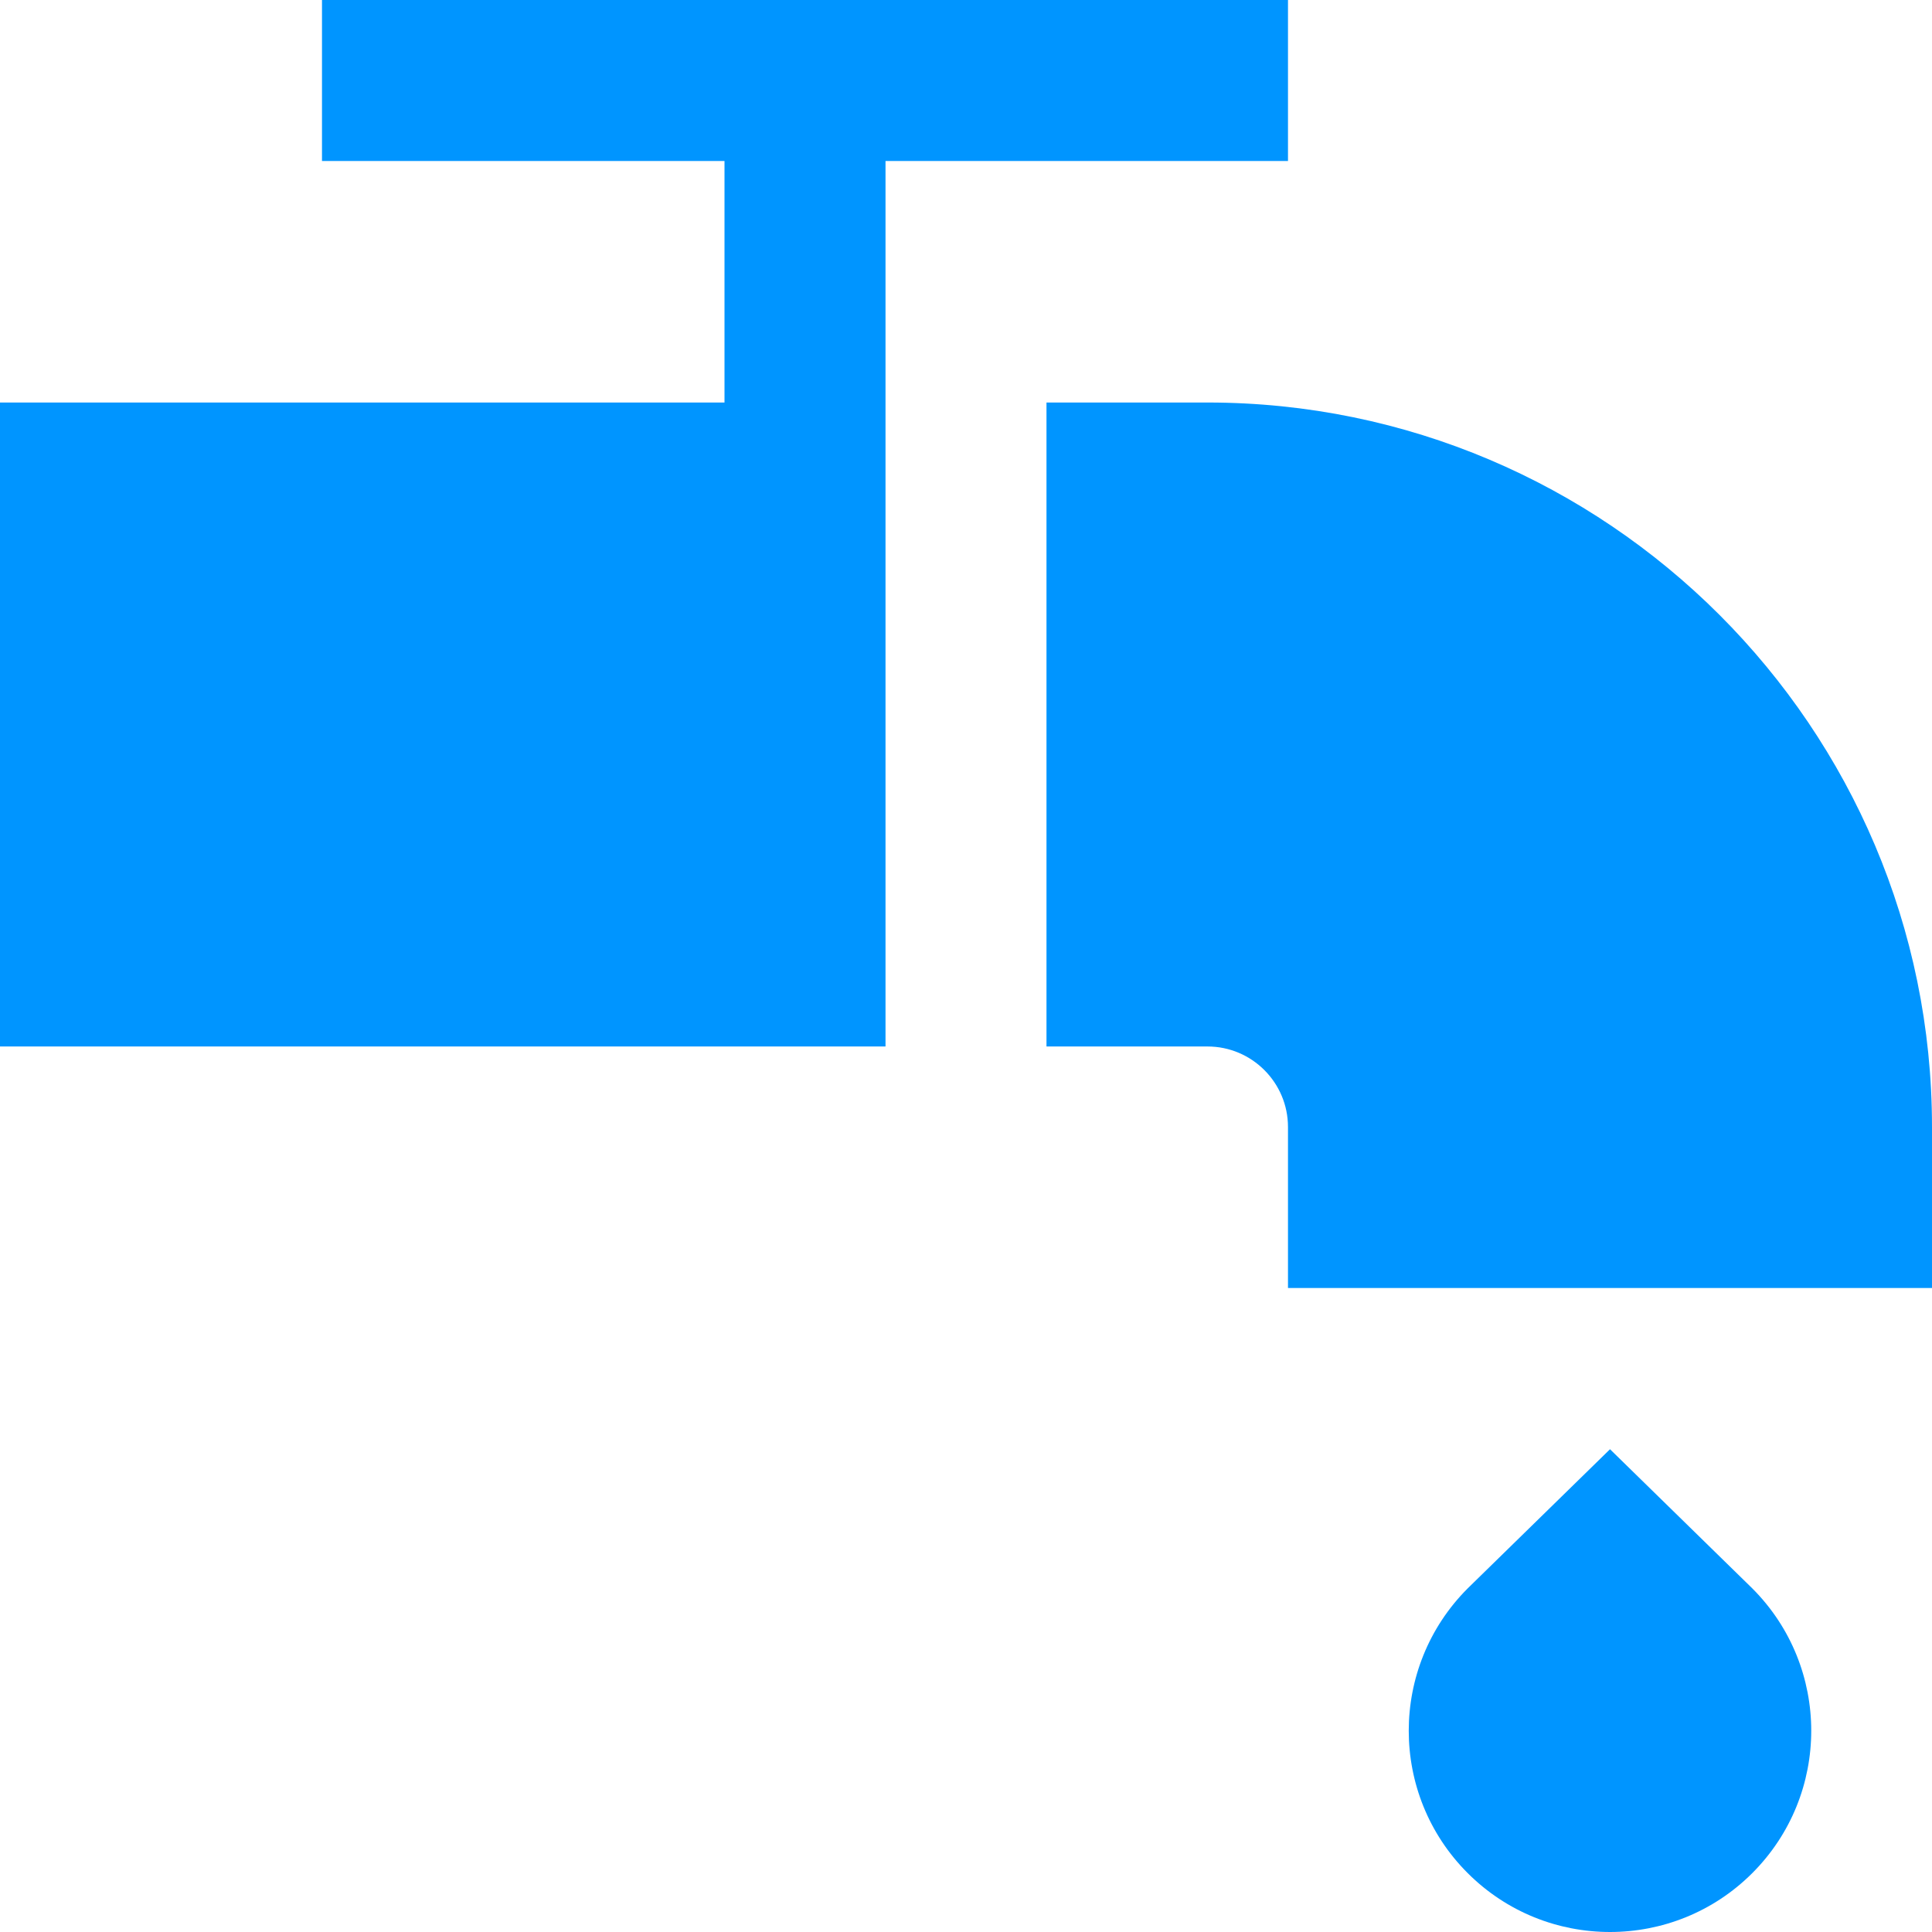 <svg xmlns="http://www.w3.org/2000/svg" width="50" height="50" viewBox="0 0 50 50" fill="none"><g clip-path="url(#clip0_2204_135)"><path d="M45.35 48.475C44.333 49.492 43 50 41.667 50C40.333 50 39 49.492 37.983 48.475C35.95 46.442 35.95 43.144 37.983 41.108L41.667 37.506L45.35 41.108C47.383 43.142 47.383 46.44 45.35 48.475ZM22.917 4.167H33.333V0H8.333V4.167H18.75V10.417H0V27.083H22.917V4.167ZM31.25 10.417H27.083V27.083H31.25C32.398 27.083 33.333 28.017 33.333 29.167V33.333H50V29.167C50 18.827 41.587 10.417 31.25 10.417Z" fill="#0095FF"></path></g><defs><clipPath id="clip0_2204_135"><rect width="50" height="50" fill="white"></rect></clipPath></defs></svg>
